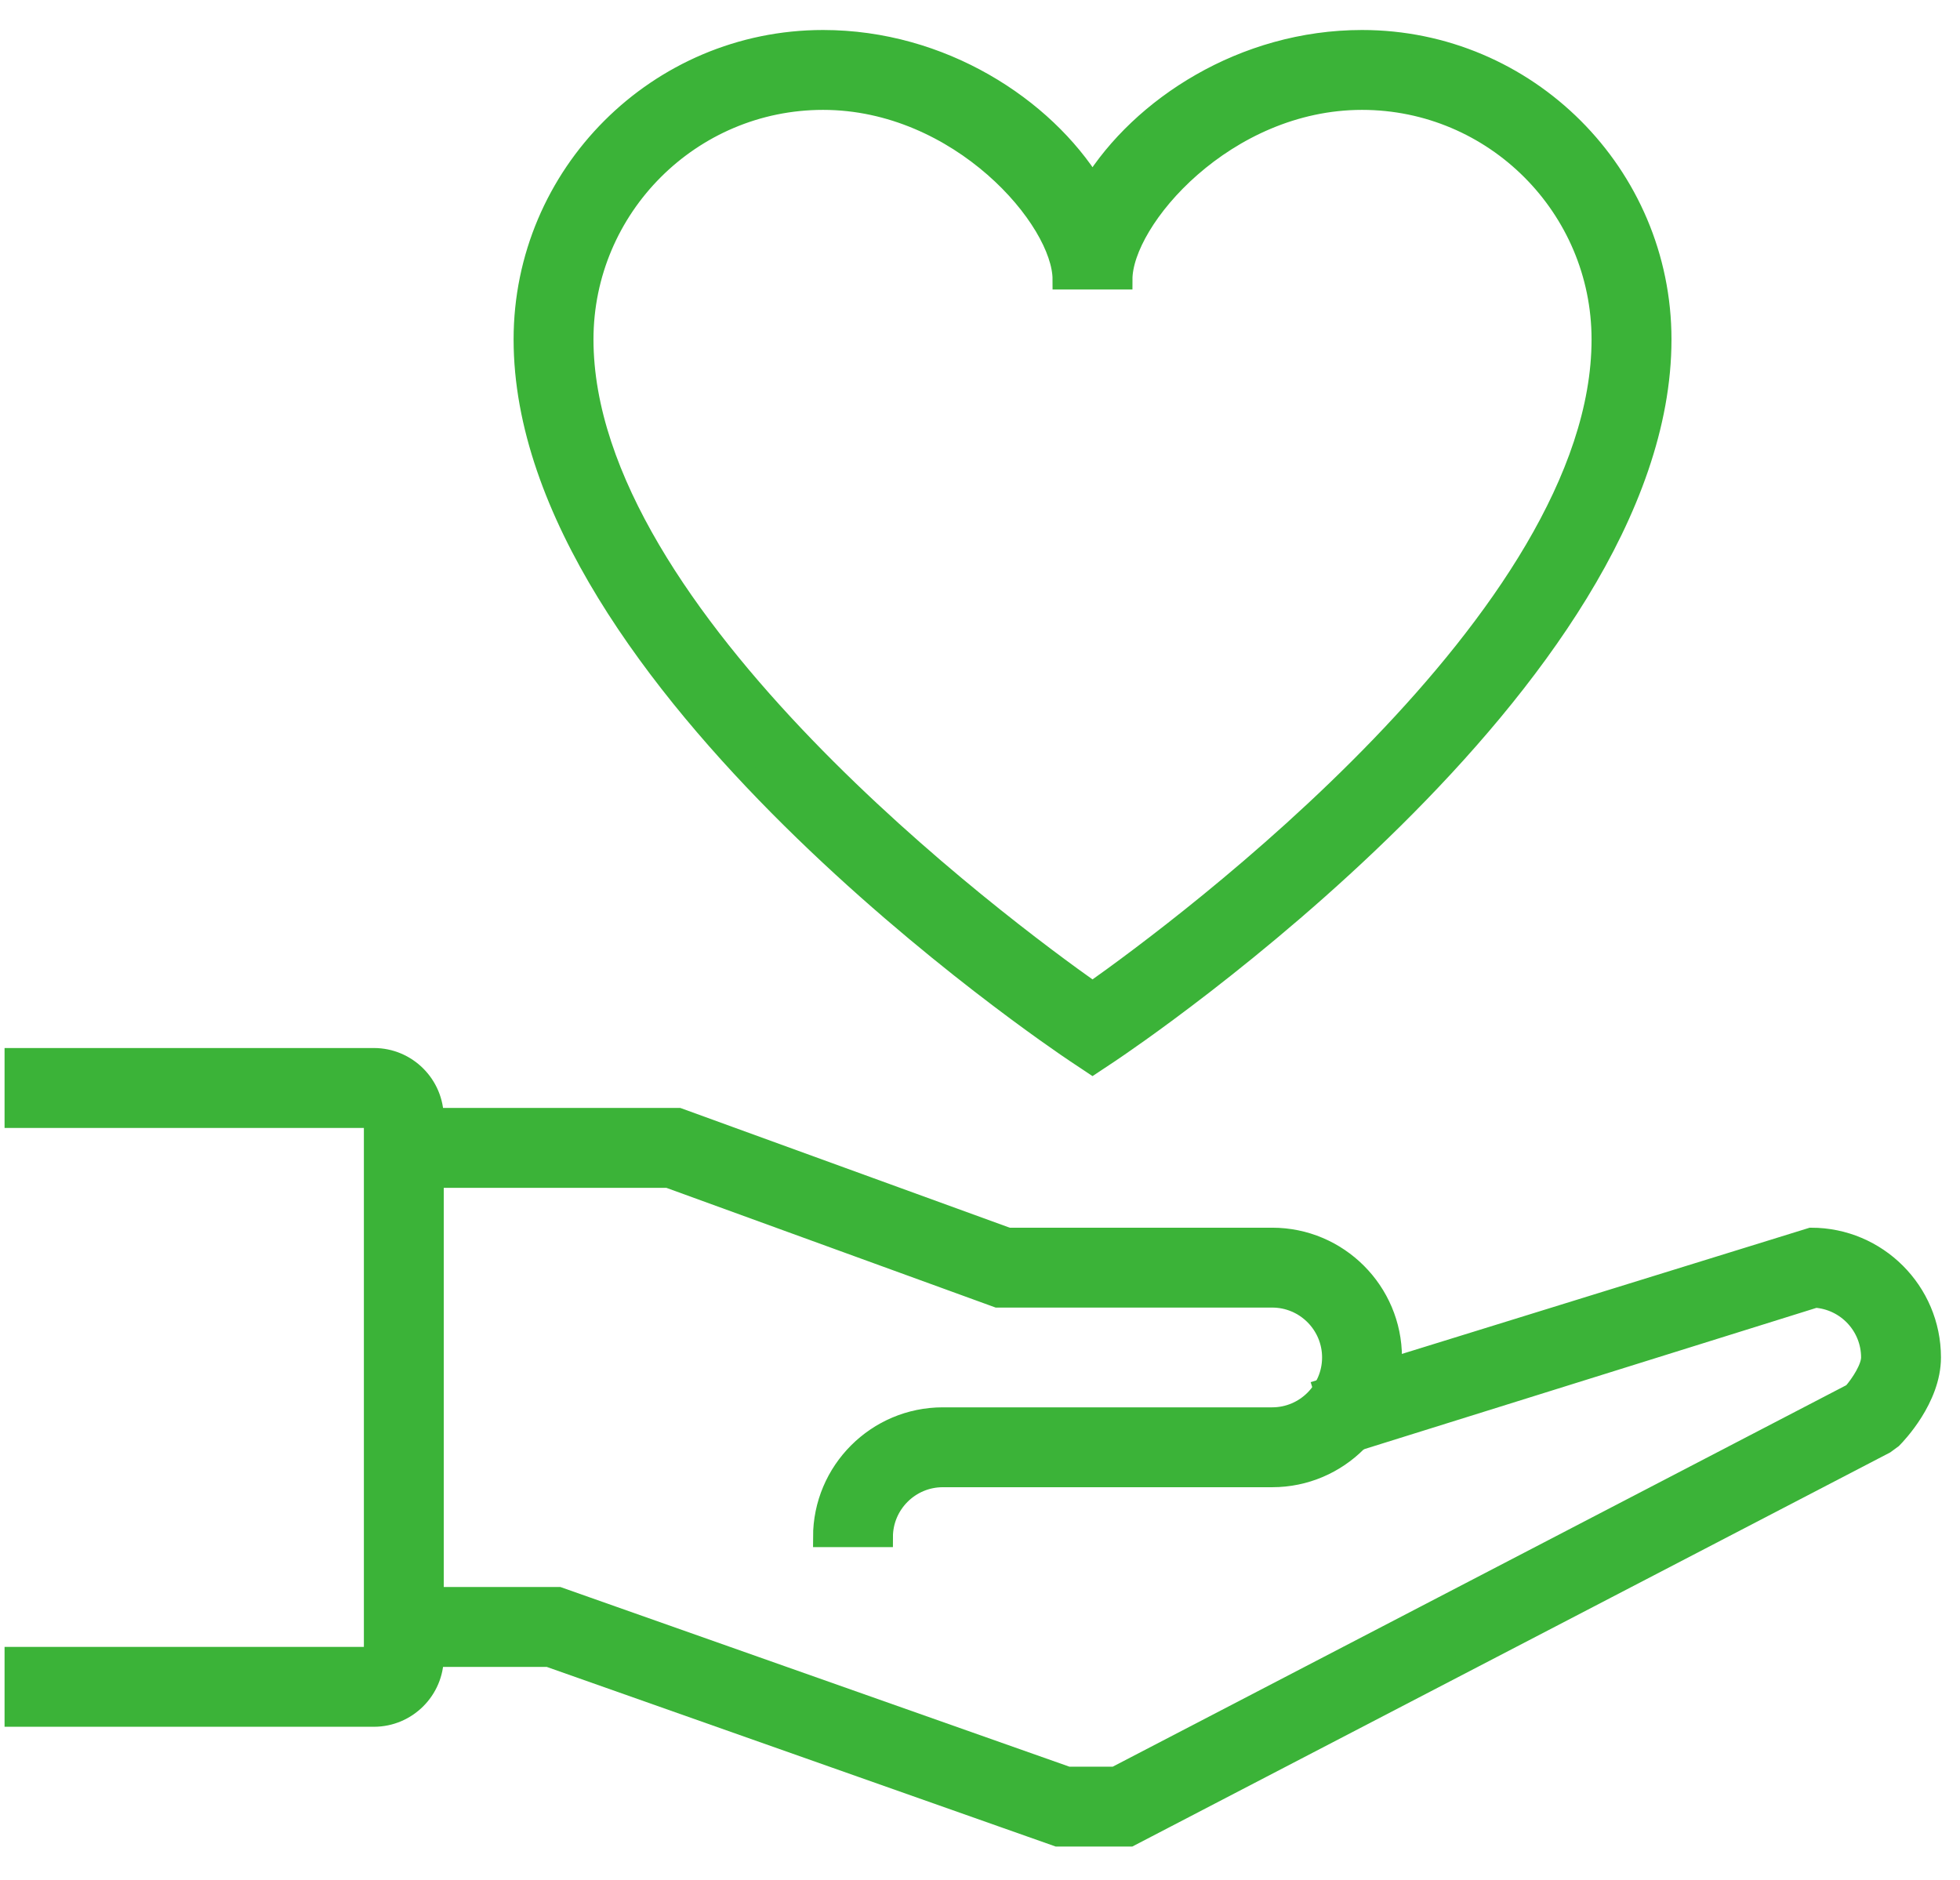 <svg xmlns="http://www.w3.org/2000/svg" viewBox="0 0 49 47">
  <g fill="#3BB338" fill-rule="evenodd" stroke="#3BB338" stroke-width=".5" transform="translate(0 1)">
    <g transform="translate(0 25.28)">
      <path d="M22.073,12.148 L20.576,12.148 C20.576,10.497 21.919,9.154 23.57,9.154 L31.805,9.154 C32.63,9.154 33.302,8.483 33.302,7.657 C33.302,6.831 32.63,6.16 31.805,6.16 L24.936,6.16 L16.702,3.166 L10.096,3.166 L10.096,1.669 L16.964,1.669 L25.199,4.663 L31.805,4.663 C33.456,4.663 34.799,6.006 34.799,7.657 C34.799,9.308 33.456,10.651 31.805,10.651 L23.57,10.651 C22.745,10.651 22.073,11.323 22.073,12.148 Z"/>
      <path d="M28.245,19.635 L26.437,19.635 L13.71,15.143 L10.096,15.143 L10.096,13.646 L13.967,13.646 L26.693,18.138 L27.879,18.138 L46.317,8.549 C46.522,8.314 46.777,7.918 46.777,7.657 C46.777,6.866 46.161,6.217 45.383,6.164 L33.525,9.869 L33.08,8.439 L45.28,4.663 C46.931,4.663 48.274,6.006 48.274,7.657 C48.274,8.683 47.406,9.583 47.307,9.683 L47.123,9.818 L28.245,19.635 Z"/>
      <path d="M9.347,16.64 L0.364,16.64 L0.364,15.143 L9.347,15.143 L9.347,1.669 L0.364,1.669 L0.364,0.171 L9.347,0.171 C10.173,0.171 10.844,0.843 10.844,1.669 L10.844,15.143 C10.844,15.969 10.172,16.64 9.347,16.64 Z"/>
    </g>
    <path fill-rule="nonzero" d="M27.313,25.603 L26.898,25.327 C26.335,24.951 13.09,16.024 13.09,7.486 C13.09,3.358 16.449,0 20.576,0 C23.547,0 26.103,1.681 27.313,3.632 C28.524,1.681 31.08,0 34.051,0 C38.178,0 41.537,3.358 41.537,7.486 C41.537,16.023 28.293,24.951 27.729,25.327 L27.313,25.603 Z M20.576,1.497 C17.274,1.497 14.587,4.183 14.587,7.486 C14.587,14.439 25.076,22.214 27.313,23.793 C29.549,22.214 40.039,14.434 40.039,7.486 C40.039,4.183 37.353,1.497 34.05,1.497 C30.633,1.497 28.061,4.491 28.061,5.988 L26.564,5.988 C26.565,4.491 23.993,1.497 20.576,1.497 Z"/>
  </g>
</svg>
